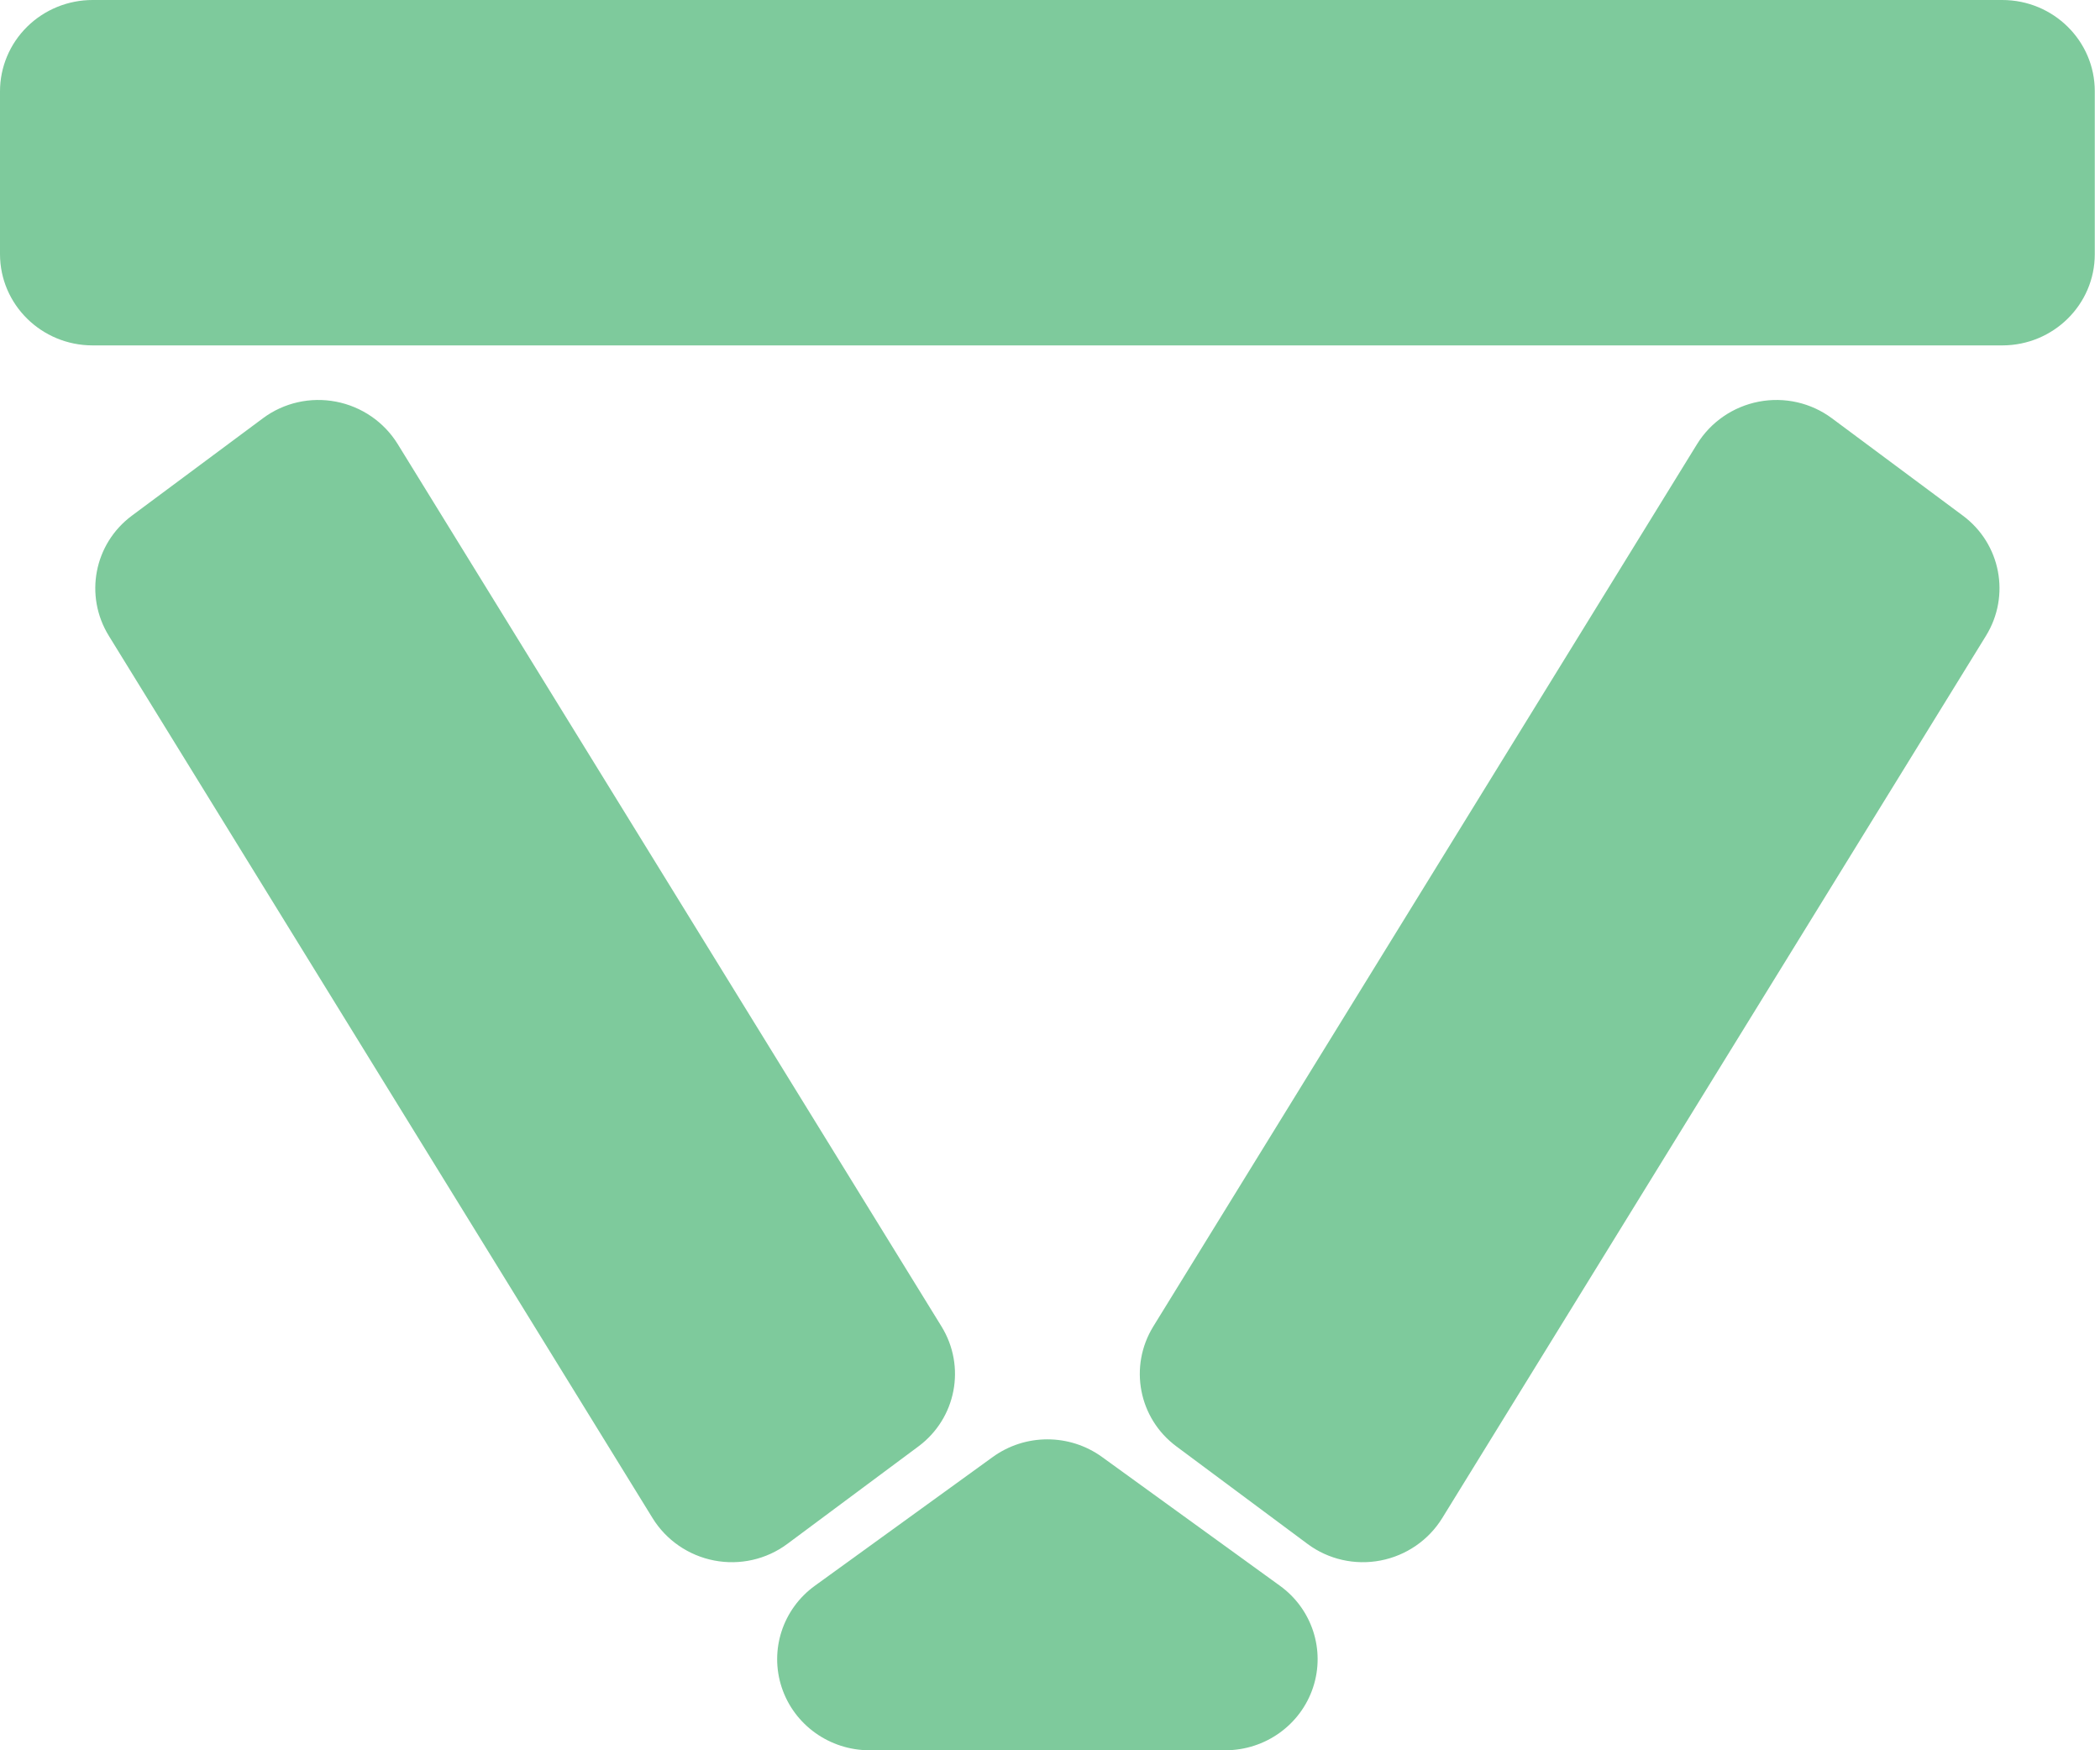 <svg width="60" height="50" viewBox="0 0 60 50" fill="none" xmlns="http://www.w3.org/2000/svg">
<g clip-path="url(#clip0_3_6)">
<path fill-rule="evenodd" clip-rule="evenodd" d="M28.363 41.623C29.293 40.949 30.558 40.949 31.489 41.623C32.769 42.549 34.673 43.928 36.569 45.3C37.489 45.965 37.871 47.139 37.515 48.208C37.16 49.277 36.148 50 35.006 50C31.78 50 28.071 50 24.845 50C23.704 50 22.691 49.277 22.336 48.208C21.981 47.139 22.362 45.965 23.282 45.3C25.178 43.928 27.082 42.549 28.363 41.623Z" fill="#7ECA9C"/>
<path fill-rule="evenodd" clip-rule="evenodd" d="M26.899 37.891C27.605 39.036 27.32 40.517 26.241 41.319C25.117 42.155 23.684 43.22 22.493 44.106C21.898 44.548 21.14 44.72 20.407 44.579C19.674 44.438 19.034 43.998 18.645 43.368L3.109 18.163C2.403 17.017 2.688 15.534 3.768 14.731C4.892 13.896 6.322 12.833 7.513 11.948C8.108 11.505 8.866 11.333 9.6 11.474C10.333 11.615 10.974 12.055 11.363 12.686L26.899 37.891Z" fill="#7ECA9C"/>
<path fill-rule="evenodd" clip-rule="evenodd" d="M32.952 37.891C32.247 39.036 32.531 40.517 33.611 41.319C34.735 42.155 36.167 43.22 37.359 44.106C37.953 44.548 38.711 44.72 39.444 44.579C40.177 44.438 40.817 43.998 41.206 43.368L56.742 18.163C57.448 17.017 57.163 15.534 56.083 14.731C54.96 13.896 53.529 12.833 52.339 11.948C51.743 11.505 50.985 11.333 50.252 11.474C49.518 11.615 48.877 12.055 48.488 12.686L32.952 37.891Z" fill="#7ECA9C"/>
<path fill-rule="evenodd" clip-rule="evenodd" d="M57.207 0C58.667 0 59.851 1.167 59.851 2.606C59.851 4.044 59.851 5.823 59.851 7.261C59.851 8.7 58.667 9.867 57.207 9.867C47.313 9.867 12.544 9.867 2.647 9.867C1.185 9.867 0 8.699 0 7.258C0 5.822 0 4.045 0 2.609C0 1.917 0.279 1.253 0.775 0.764C1.271 0.275 1.944 0 2.646 0L57.207 0Z" fill="#7ECA9C"/>
</g>
<defs>
<clipPath id="clip0_3_6">
<rect width="60" height="50" fill="white"/>
</clipPath>
</defs>
</svg>
